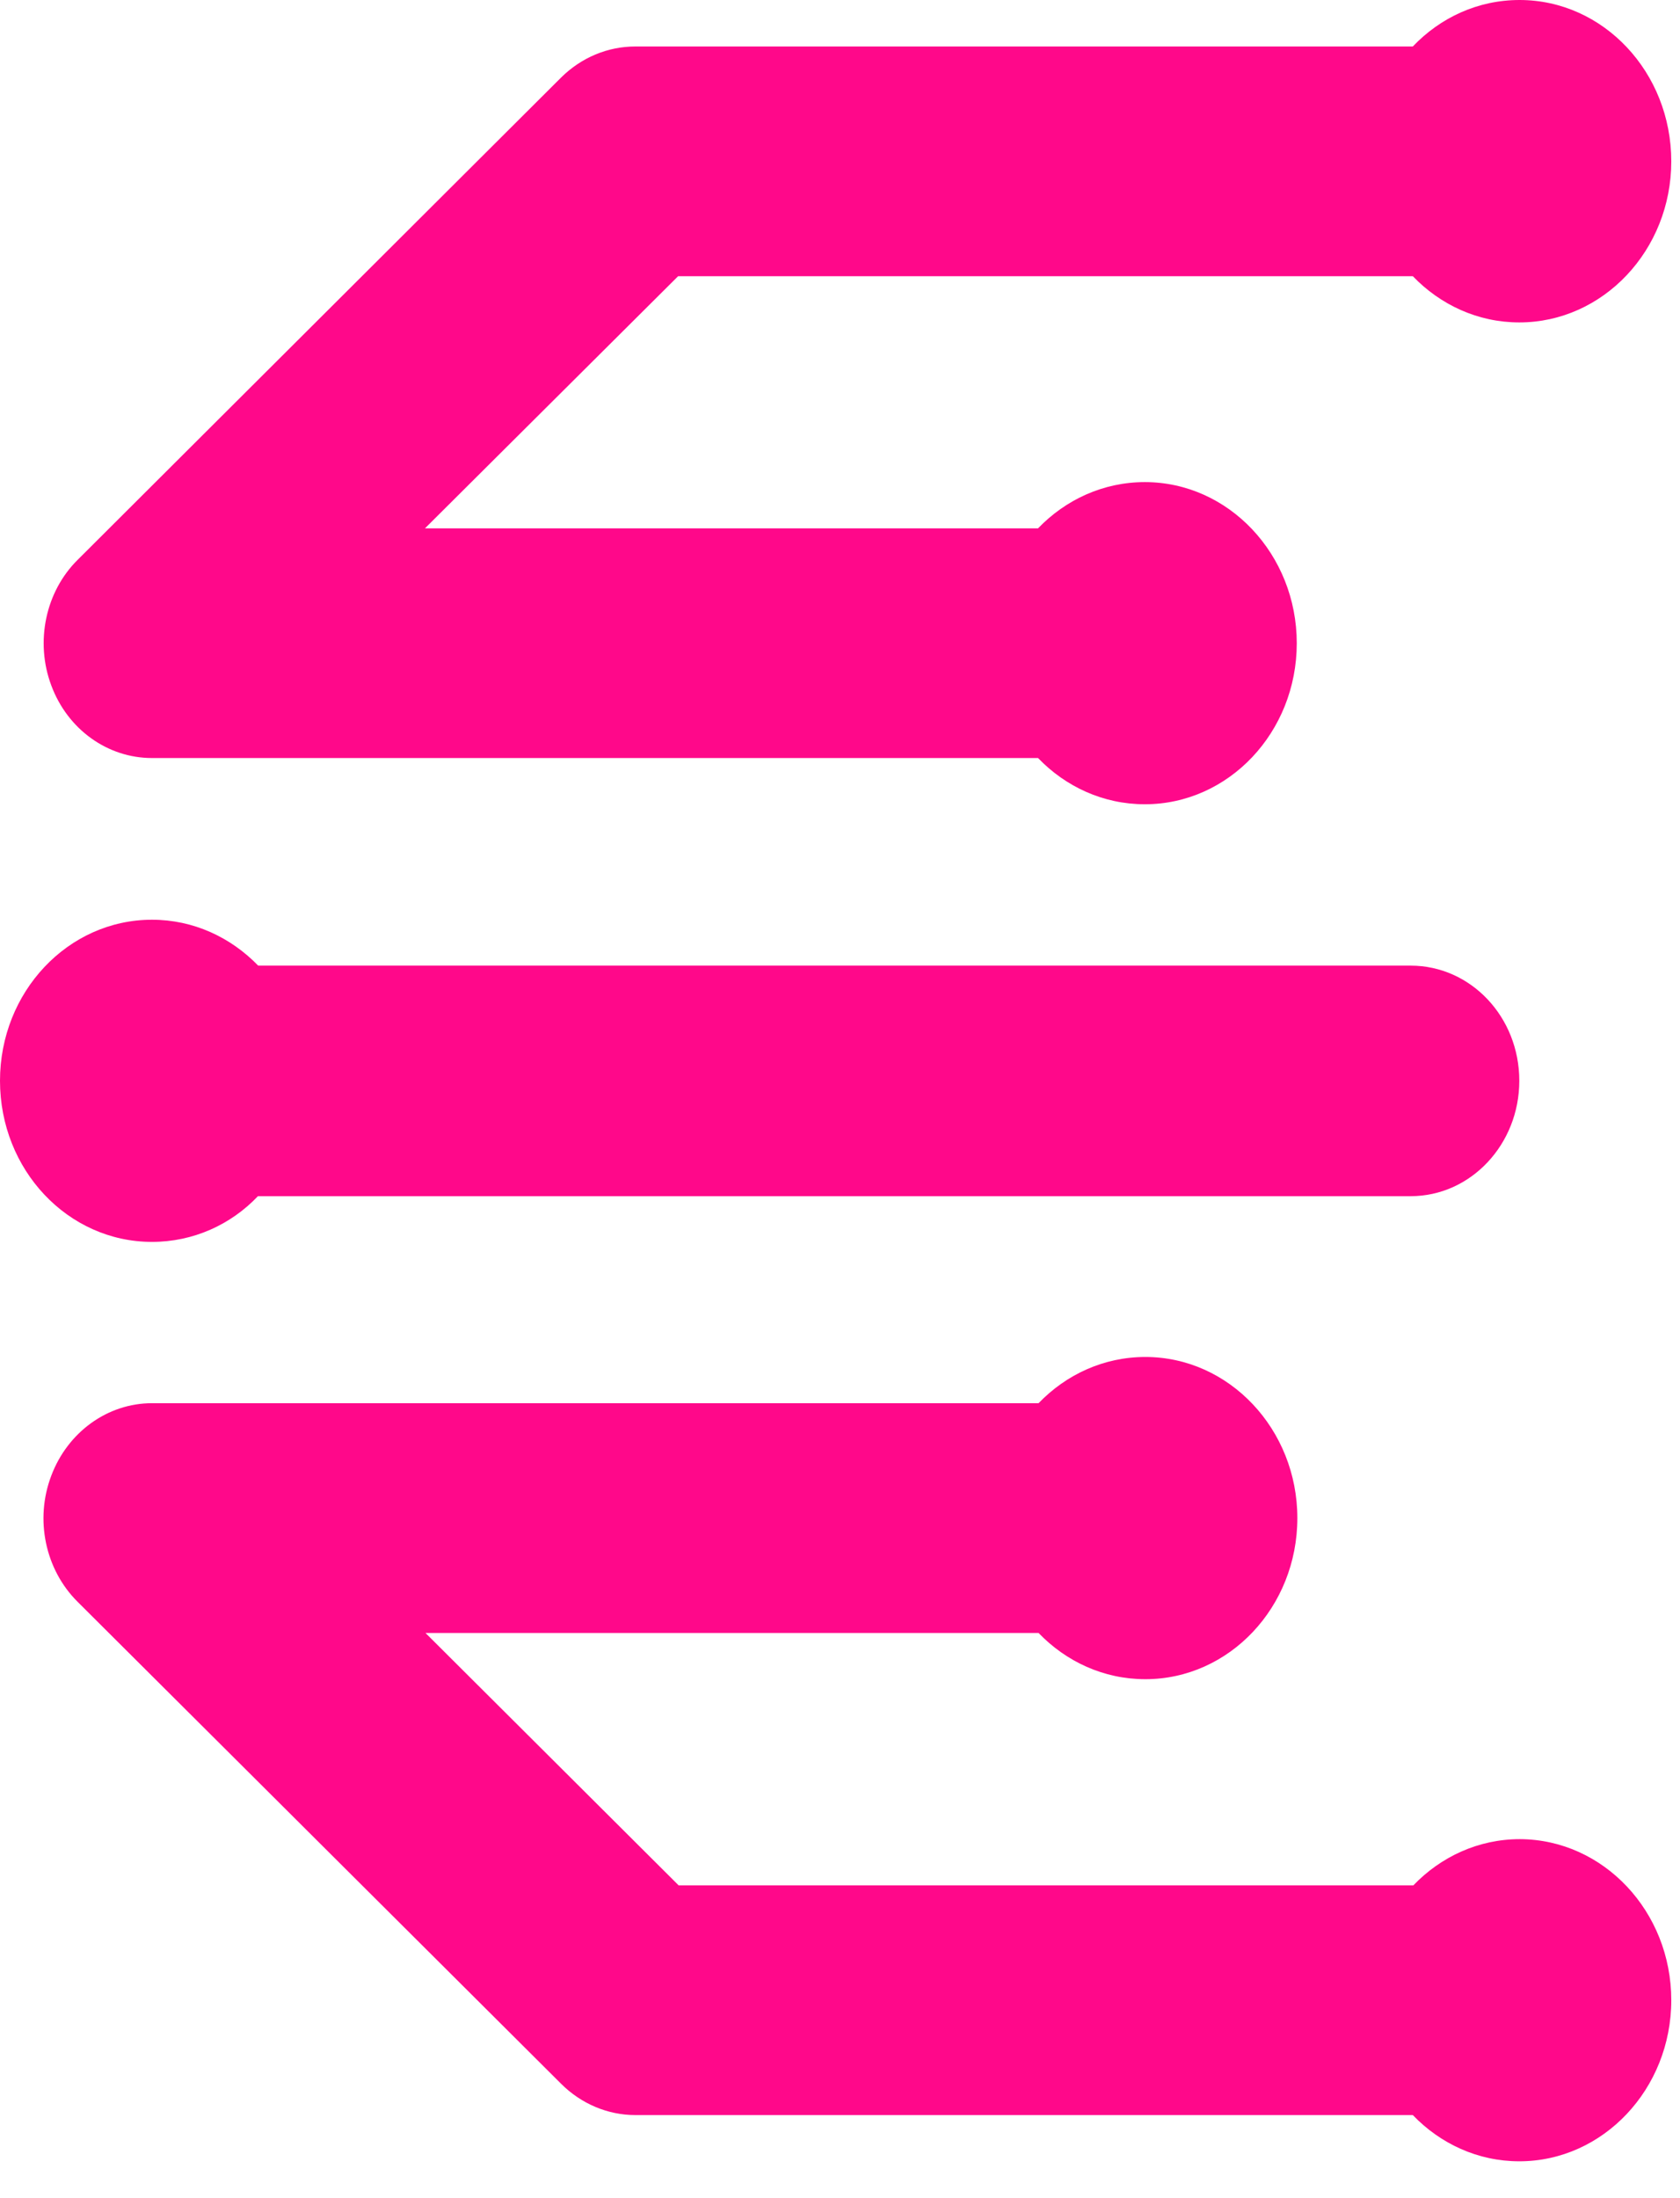 <svg xmlns="http://www.w3.org/2000/svg" viewBox="0 0 26 34">
  <path d="M23.513 16.717C23.513 17.701 22.761 18.502 21.832 18.502H3.992C3.571 18.944 2.99 19.209 2.352 19.209C1.051 19.209 0 18.095 0 16.717C0 15.344 1.051 14.226 2.352 14.226C2.994 14.226 3.571 14.498 3.996 14.936H21.832C22.761 14.936 23.513 15.729 23.513 16.717Z" fill="#FF088A"/>
  <path d="M25.865 2.496C25.865 3.869 24.81 4.987 23.513 4.987C22.871 4.987 22.29 4.714 21.865 4.272H10.495L6.577 8.172H16.065C16.491 7.73 17.072 7.457 17.718 7.457C19.014 7.457 20.069 8.575 20.069 9.949C20.069 11.327 19.014 12.44 17.718 12.44C17.072 12.44 16.491 12.167 16.065 11.725H2.352C1.665 11.725 1.047 11.283 0.794 10.603C0.54 9.927 0.704 9.151 1.203 8.658L8.683 1.2C8.998 0.888 9.407 0.719 9.832 0.719H21.865C22.29 0.273 22.871 0 23.517 0C24.814 0 25.865 1.118 25.865 2.496Z" fill="#FF088A"/>
  <path d="M25.865 30.938C25.865 32.312 24.809 33.43 23.513 33.43C22.871 33.43 22.29 33.157 21.865 32.715H9.832C9.407 32.715 8.994 32.541 8.683 32.23L1.202 24.777C0.699 24.278 0.536 23.503 0.793 22.827C1.047 22.151 1.665 21.704 2.352 21.704H16.073C16.499 21.262 17.08 20.989 17.726 20.989C19.022 20.989 20.078 22.107 20.078 23.481C20.078 24.859 19.022 25.973 17.726 25.973C17.08 25.973 16.499 25.7 16.073 25.258H6.585L10.503 29.162H21.873C22.298 28.72 22.879 28.447 23.521 28.447C24.814 28.451 25.865 29.565 25.865 30.938Z" fill="#FF088A"/>
</svg>
